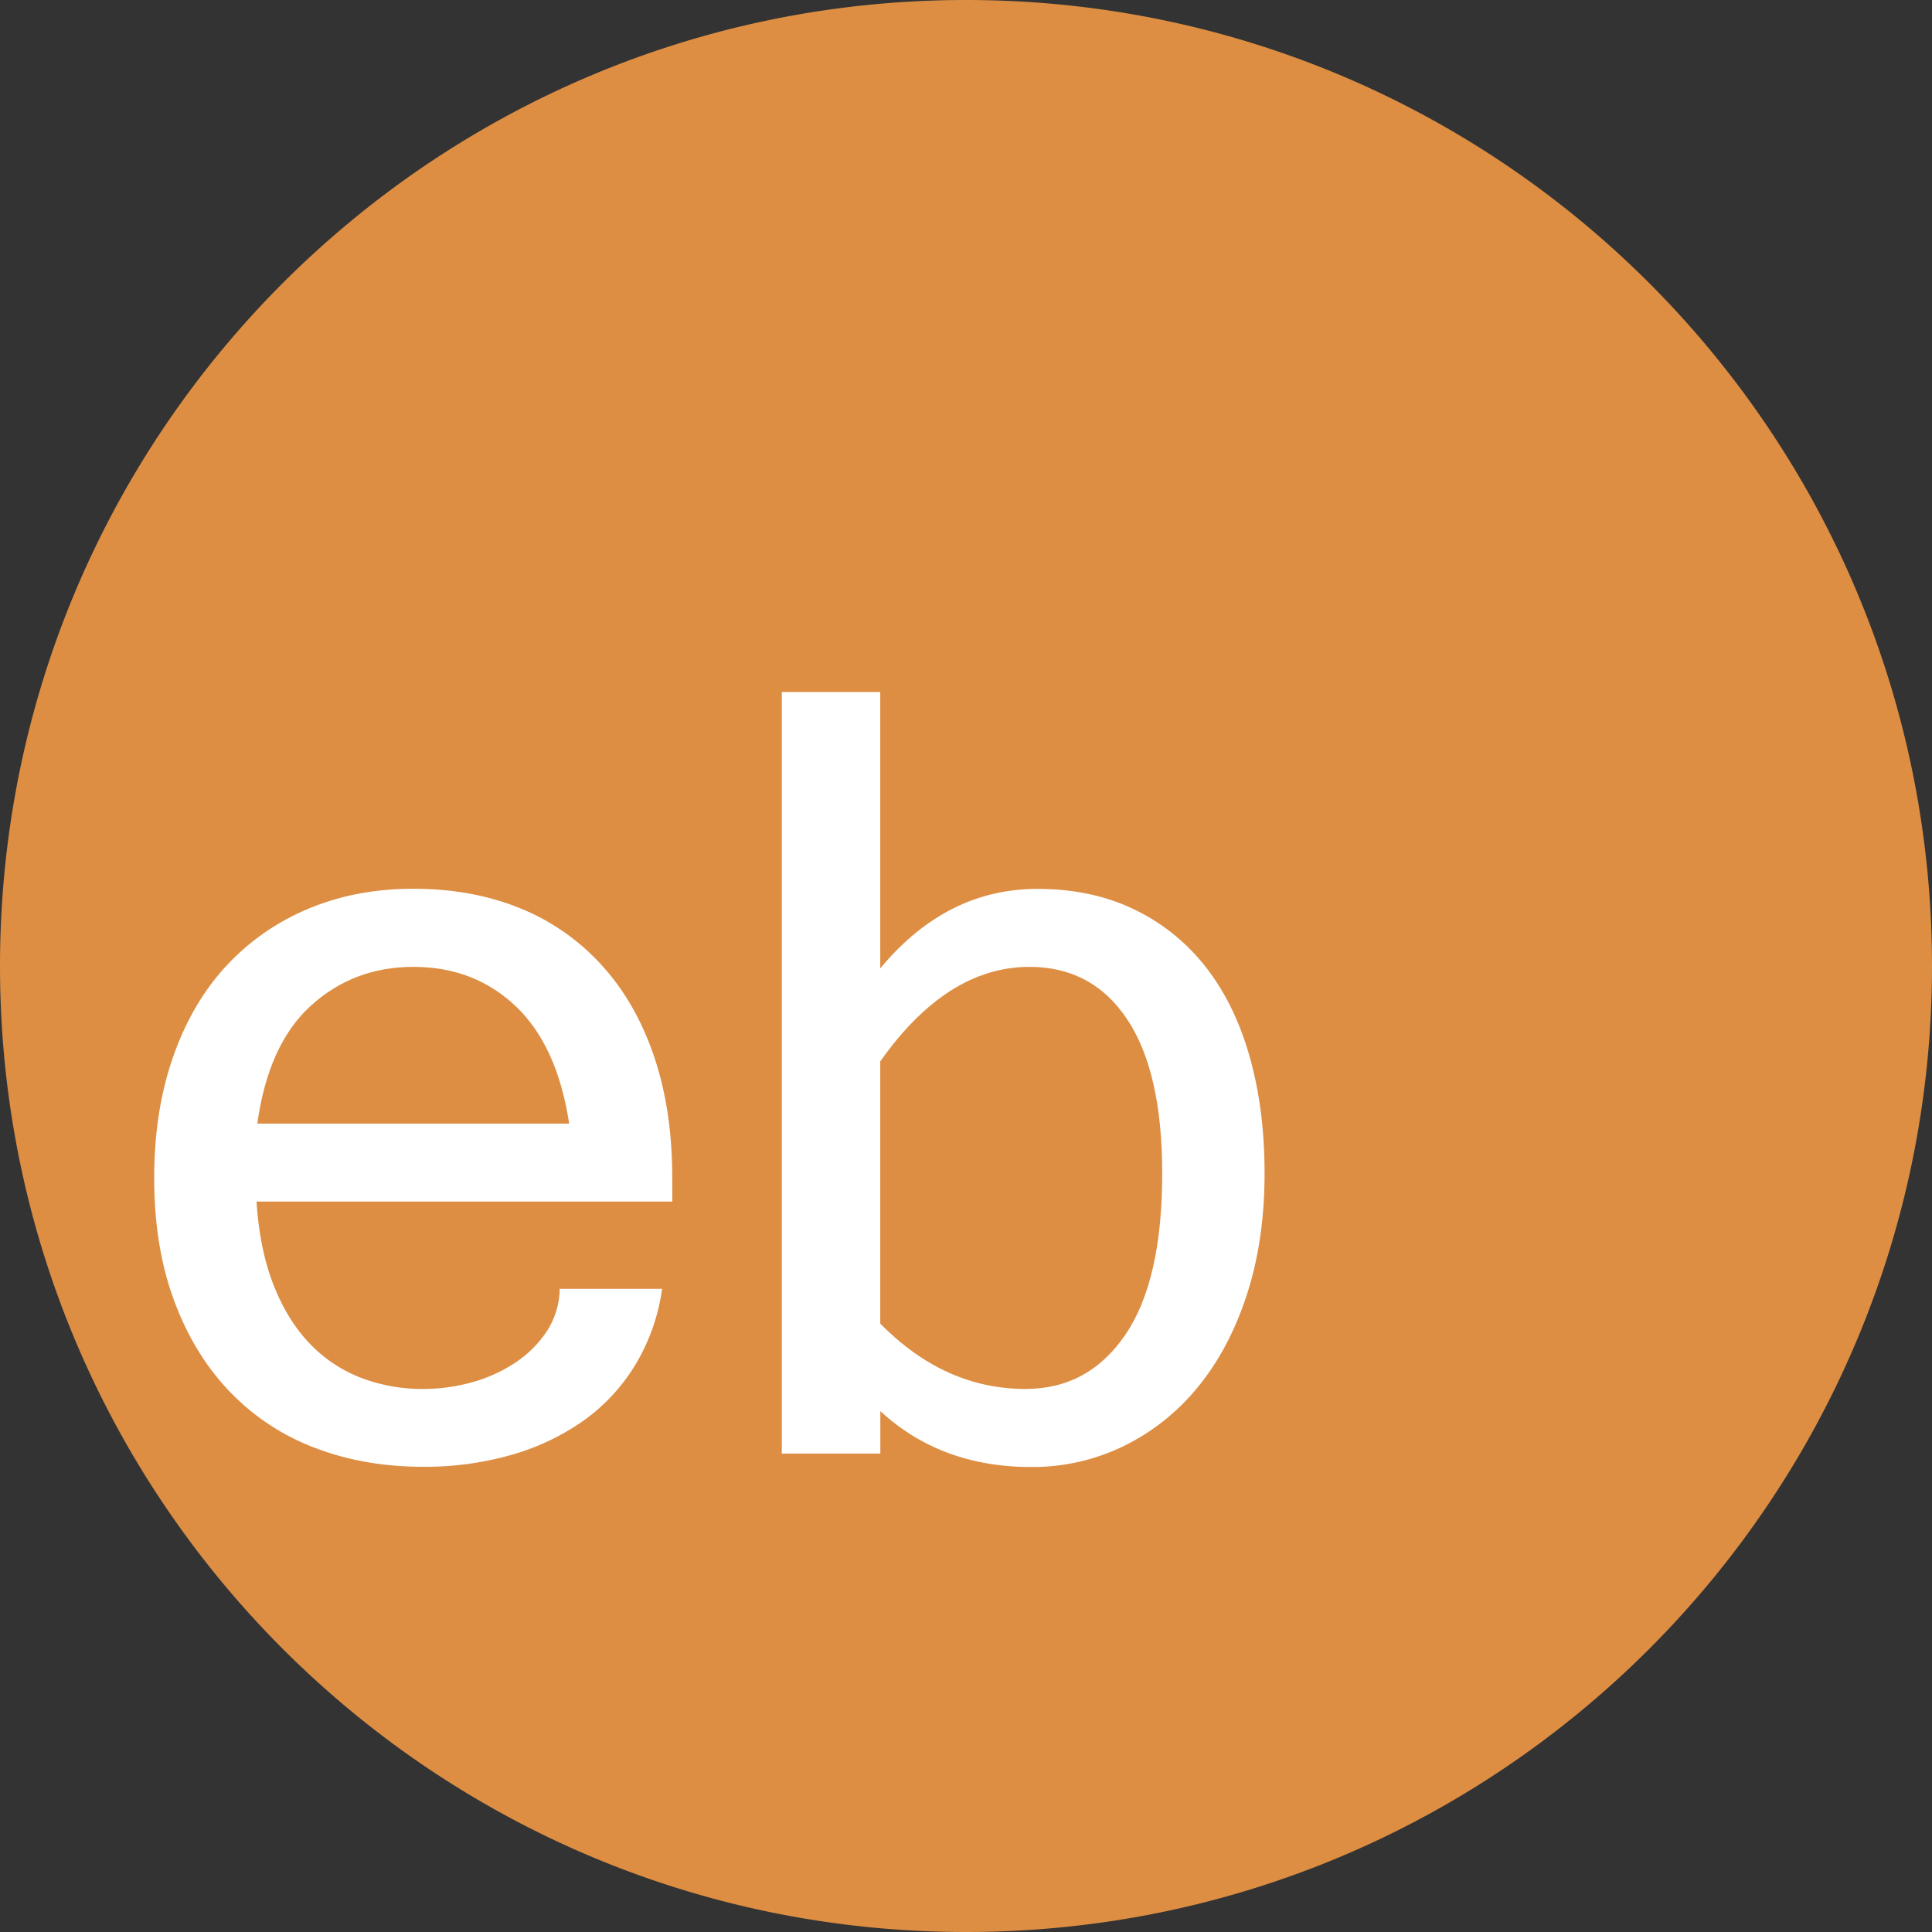 <svg xmlns="http://www.w3.org/2000/svg" viewBox="0 0 985 985"><rect x="0" y="0" width="985" height="985" fill="#333333" stroke="none"/><defs><style>.cls-1{fill:#fff;}.cls-2{fill:#dd8e43;}</style></defs><title>Element 4</title><g id="Ebene_2" data-name="Ebene 2"><g id="Ebene_3" data-name="Ebene 3"><circle class="cls-1" cx="492.5" cy="492.5" r="492"/><path class="cls-2" d="M492.5,0C220.5,0,0,220.5,0,492.5S220.5,985,492.5,985,985,764.5,985,492.5,764.5,0,492.5,0ZM342.78,612.58h-212q1.59,24.4,8.63,42.39t18.27,29.78a71.62,71.62,0,0,0,26.1,17.6,87.66,87.66,0,0,0,32.12,5.79,92.22,92.22,0,0,0,24.69-3.39,76.39,76.39,0,0,0,22.09-10,57.24,57.24,0,0,0,16.06-15.94,40.88,40.88,0,0,0,6.62-21.71h52.2a102.13,102.13,0,0,1-13.65,38.74,96.29,96.29,0,0,1-26.5,28.51,121,121,0,0,1-36.94,17.47,160.38,160.38,0,0,1-44.57,6q-30.53,0-55.81-9.84a117.57,117.57,0,0,1-43.37-28.91q-18.06-19-28.1-46.37t-10-62.23q0-34.11,9.63-61.63t27.11-46.37a119.16,119.16,0,0,1,41.76-29.11q24.28-10.24,53.6-10.24,30.1,0,54.61,10A113.73,113.73,0,0,1,307,492.34q17.26,19.07,26.5,46.37t9.24,61.83ZM635.71,660q-9,27.7-25,47.18a112.57,112.57,0,0,1-37.87,30.11,106.26,106.26,0,0,1-47.08,10.64q-46.1,0-76.94-28.51v21.68H398.59V352.82h50.19V493.74q33.66-40.55,80.14-40.55,27.66,0,49.29,10.44a102.43,102.43,0,0,1,36.46,29.31q14.82,18.88,22.44,45.77t7.61,59.42Q644.72,632.26,635.71,660Z"/><path class="cls-2" d="M524.86,492.94q-42,0-76.08,48.18v133.7q32.82,33.33,74.08,33.32,32,0,50.85-27.6t18.82-82.4q0-51.6-17.82-78.4T524.86,492.94Z"/><path class="cls-2" d="M210.68,492.94q-30.27,0-52.06,19.68t-27.44,60.22h159q-6.06-39.75-27.24-59.83T210.68,492.94Z"/></g></g></svg>